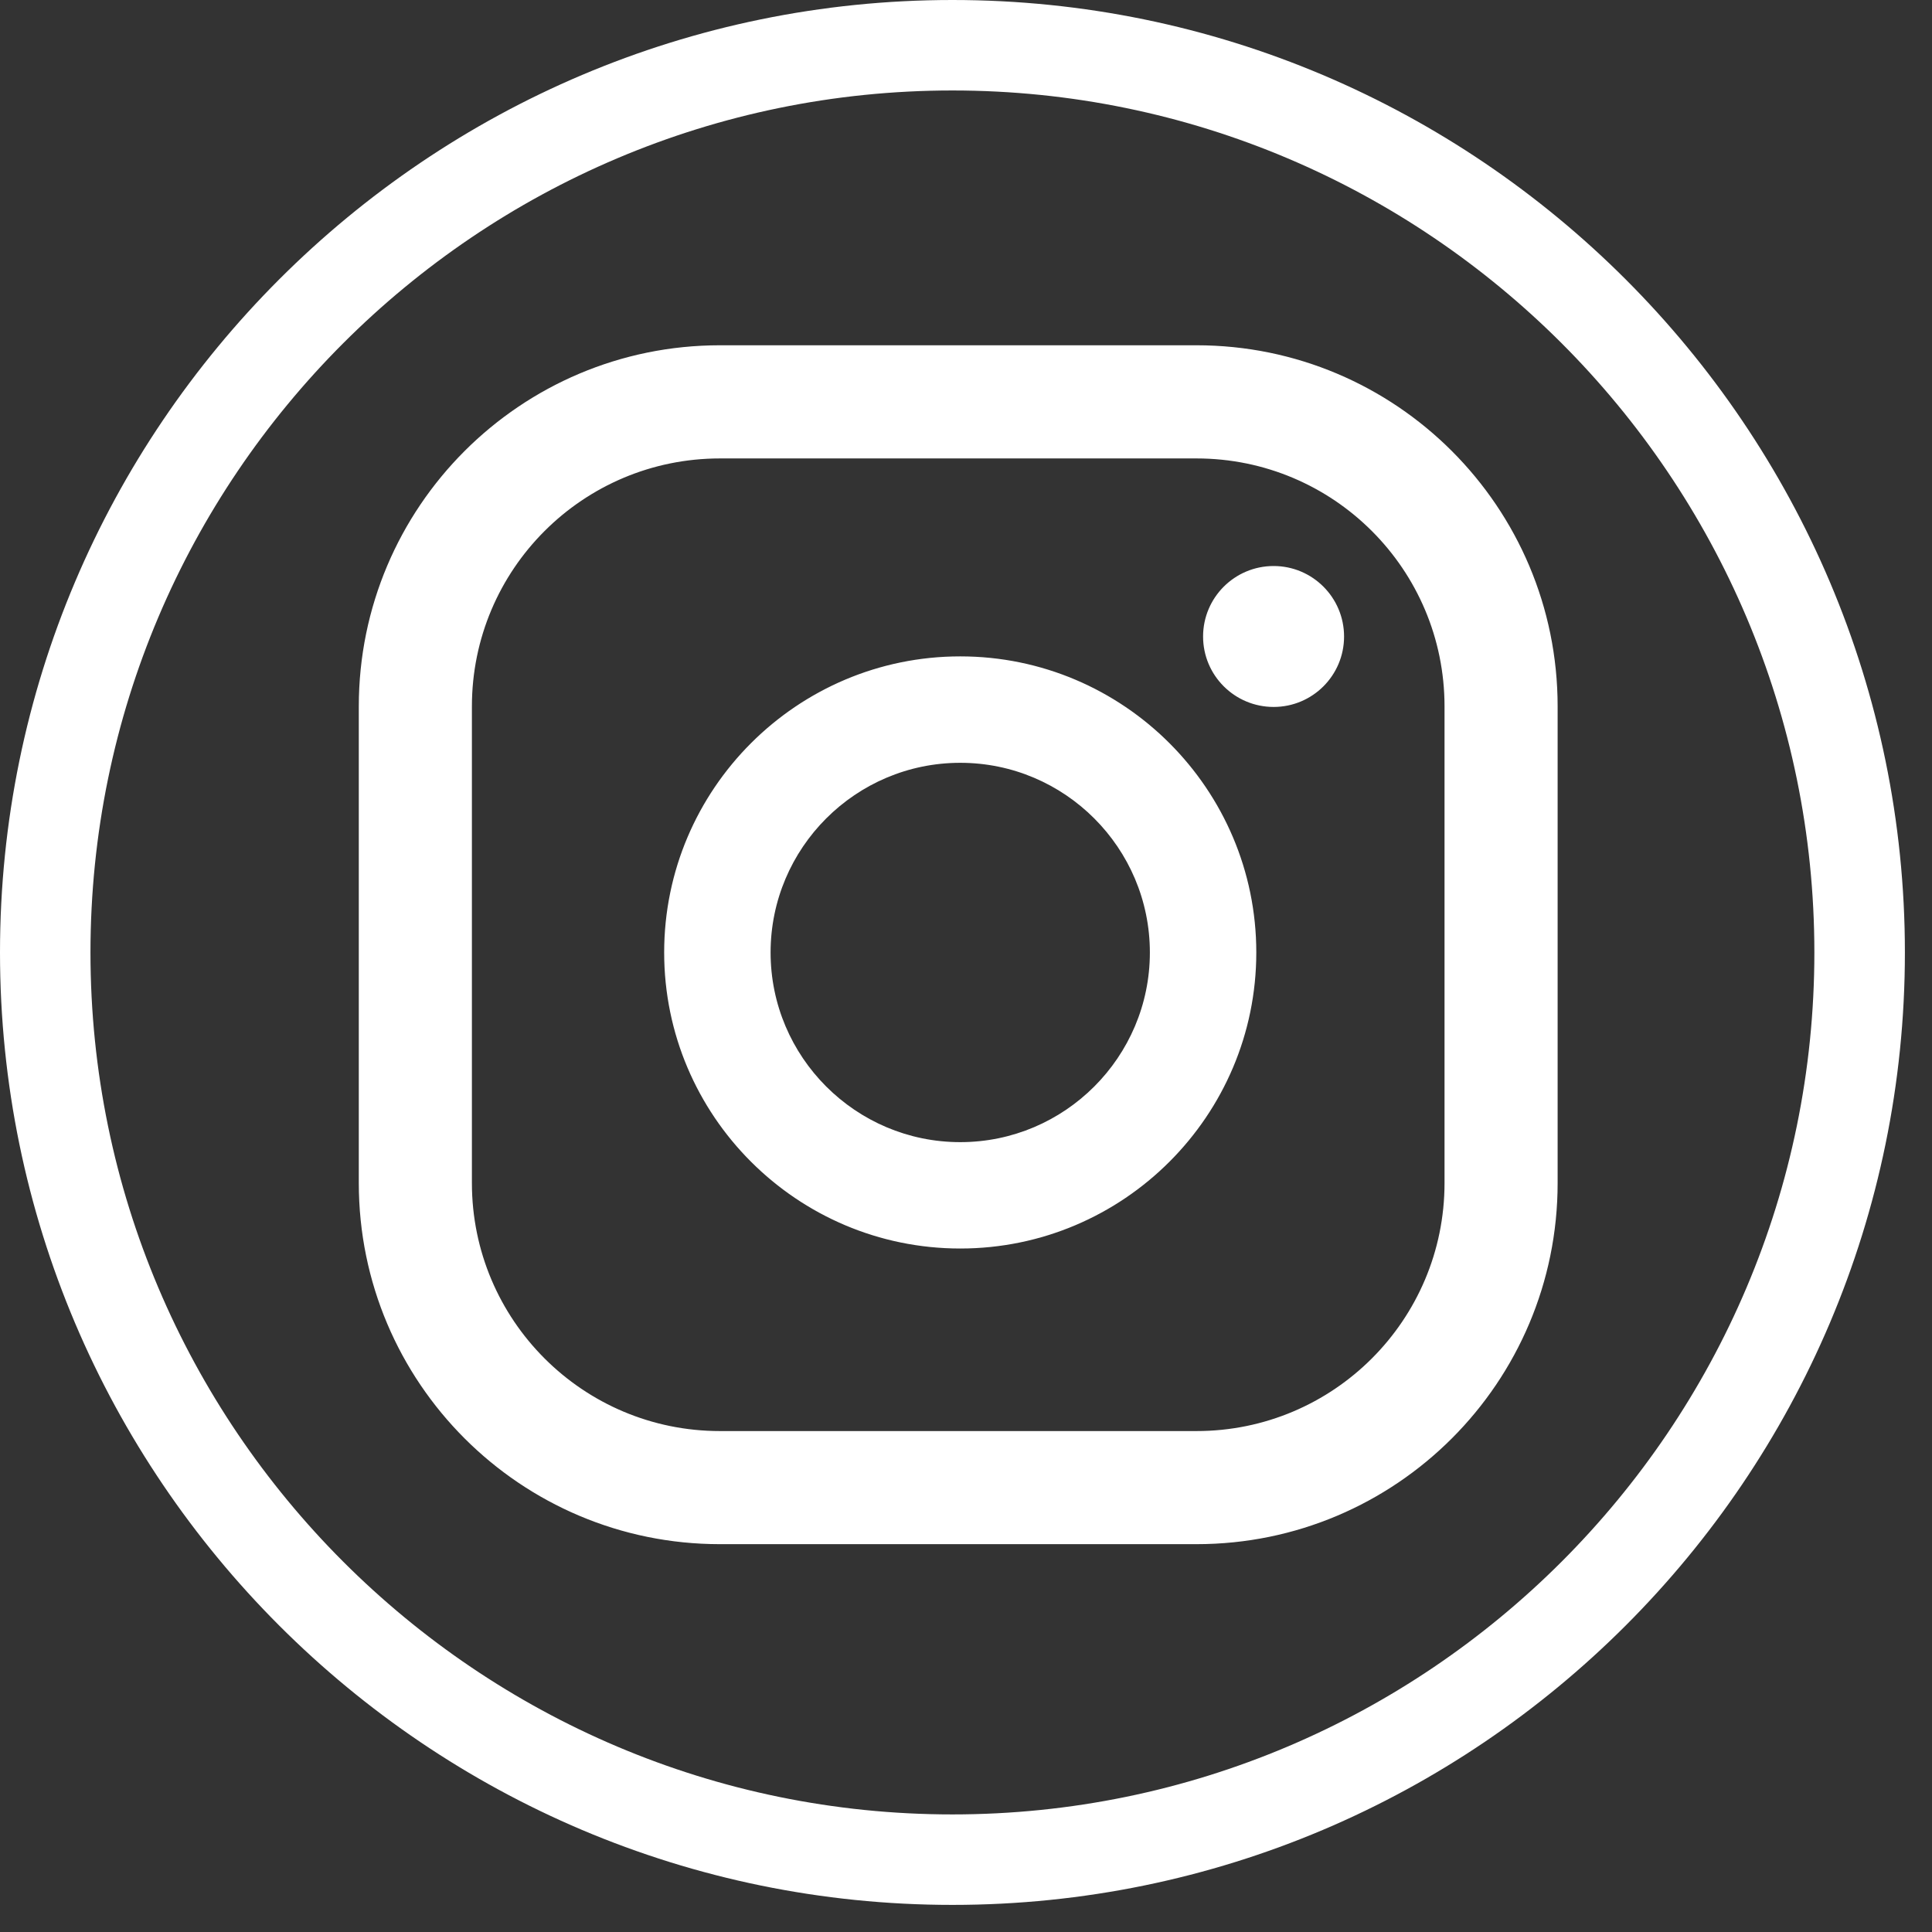 <?xml version="1.0" encoding="UTF-8"?>
<svg width="35px" height="35px" viewBox="0 0 35 35" version="1.1" xmlns="http://www.w3.org/2000/svg" xmlns:xlink="http://www.w3.org/1999/xlink">
    <rect x="0" y="0" width="35" height="35" fill="#333333" stroke="none"/>
    <title>Fill 228</title>
    <g id="Page-1" stroke="none" stroke-width="1" fill="none" fill-rule="evenodd">
        <g id="Desktop-HD_03" transform="translate(-1139, -4993)" fill="#FFFFFF">
            <g id="Fill-228" transform="translate(1139, 4993)">
                <path d="M26.169,21.432 C26.169,23.913 24.158,25.925 21.676,25.925 L13.042,25.925 C10.56,25.925 8.549,23.913 8.549,21.432 L8.549,12.797 C8.549,10.316 10.56,8.305 13.042,8.305 L21.676,8.305 C24.158,8.305 26.169,10.316 26.169,12.797 L26.169,21.432 Z M28.218,12.797 C28.218,9.184 25.289,6.255 21.676,6.255 L13.042,6.255 C9.429,6.255 6.5,9.184 6.5,12.797 L6.5,21.432 C6.5,25.045 9.429,27.974 13.042,27.974 L21.676,27.974 C25.289,27.974 28.218,25.045 28.218,21.432 L28.218,12.797 Z M17.396,20.691 C15.501,20.691 13.96,19.149 13.96,17.255 C13.96,15.361 15.501,13.819 17.396,13.819 C19.29,13.819 20.831,15.361 20.831,17.255 C20.831,19.149 19.29,20.691 17.396,20.691 Z M17.396,11.891 C14.438,11.891 12.032,14.297 12.032,17.255 C12.032,20.212 14.438,22.618 17.396,22.618 C20.353,22.618 22.759,20.212 22.759,17.255 C22.759,14.297 20.353,11.891 17.396,11.891 Z M23.073,10.254 C22.367,10.254 21.795,10.826 21.795,11.531 C21.795,12.236 22.367,12.807 23.073,12.807 C23.778,12.807 24.349,12.236 24.349,11.531 C24.349,10.826 23.778,10.254 23.073,10.254 Z M17.254,1.639 C8.644,1.639 1.639,8.644 1.639,17.255 C1.639,25.865 8.644,32.87 17.254,32.87 C25.864,32.87 32.869,25.865 32.869,17.255 C32.869,8.644 25.864,1.639 17.254,1.639 Z M17.254,34.509 C7.74,34.509 1.80865424e-14,26.769 1.80865424e-14,17.255 C1.80865424e-14,7.741 7.74,-1.80865424e-13 17.254,-1.80865424e-13 C26.768,-1.80865424e-13 34.509,7.741 34.509,17.255 C34.509,26.769 26.768,34.509 17.254,34.509 L17.254,34.509 Z" id="Fill-227"></path>
            </g>
        </g>
    </g>
</svg>